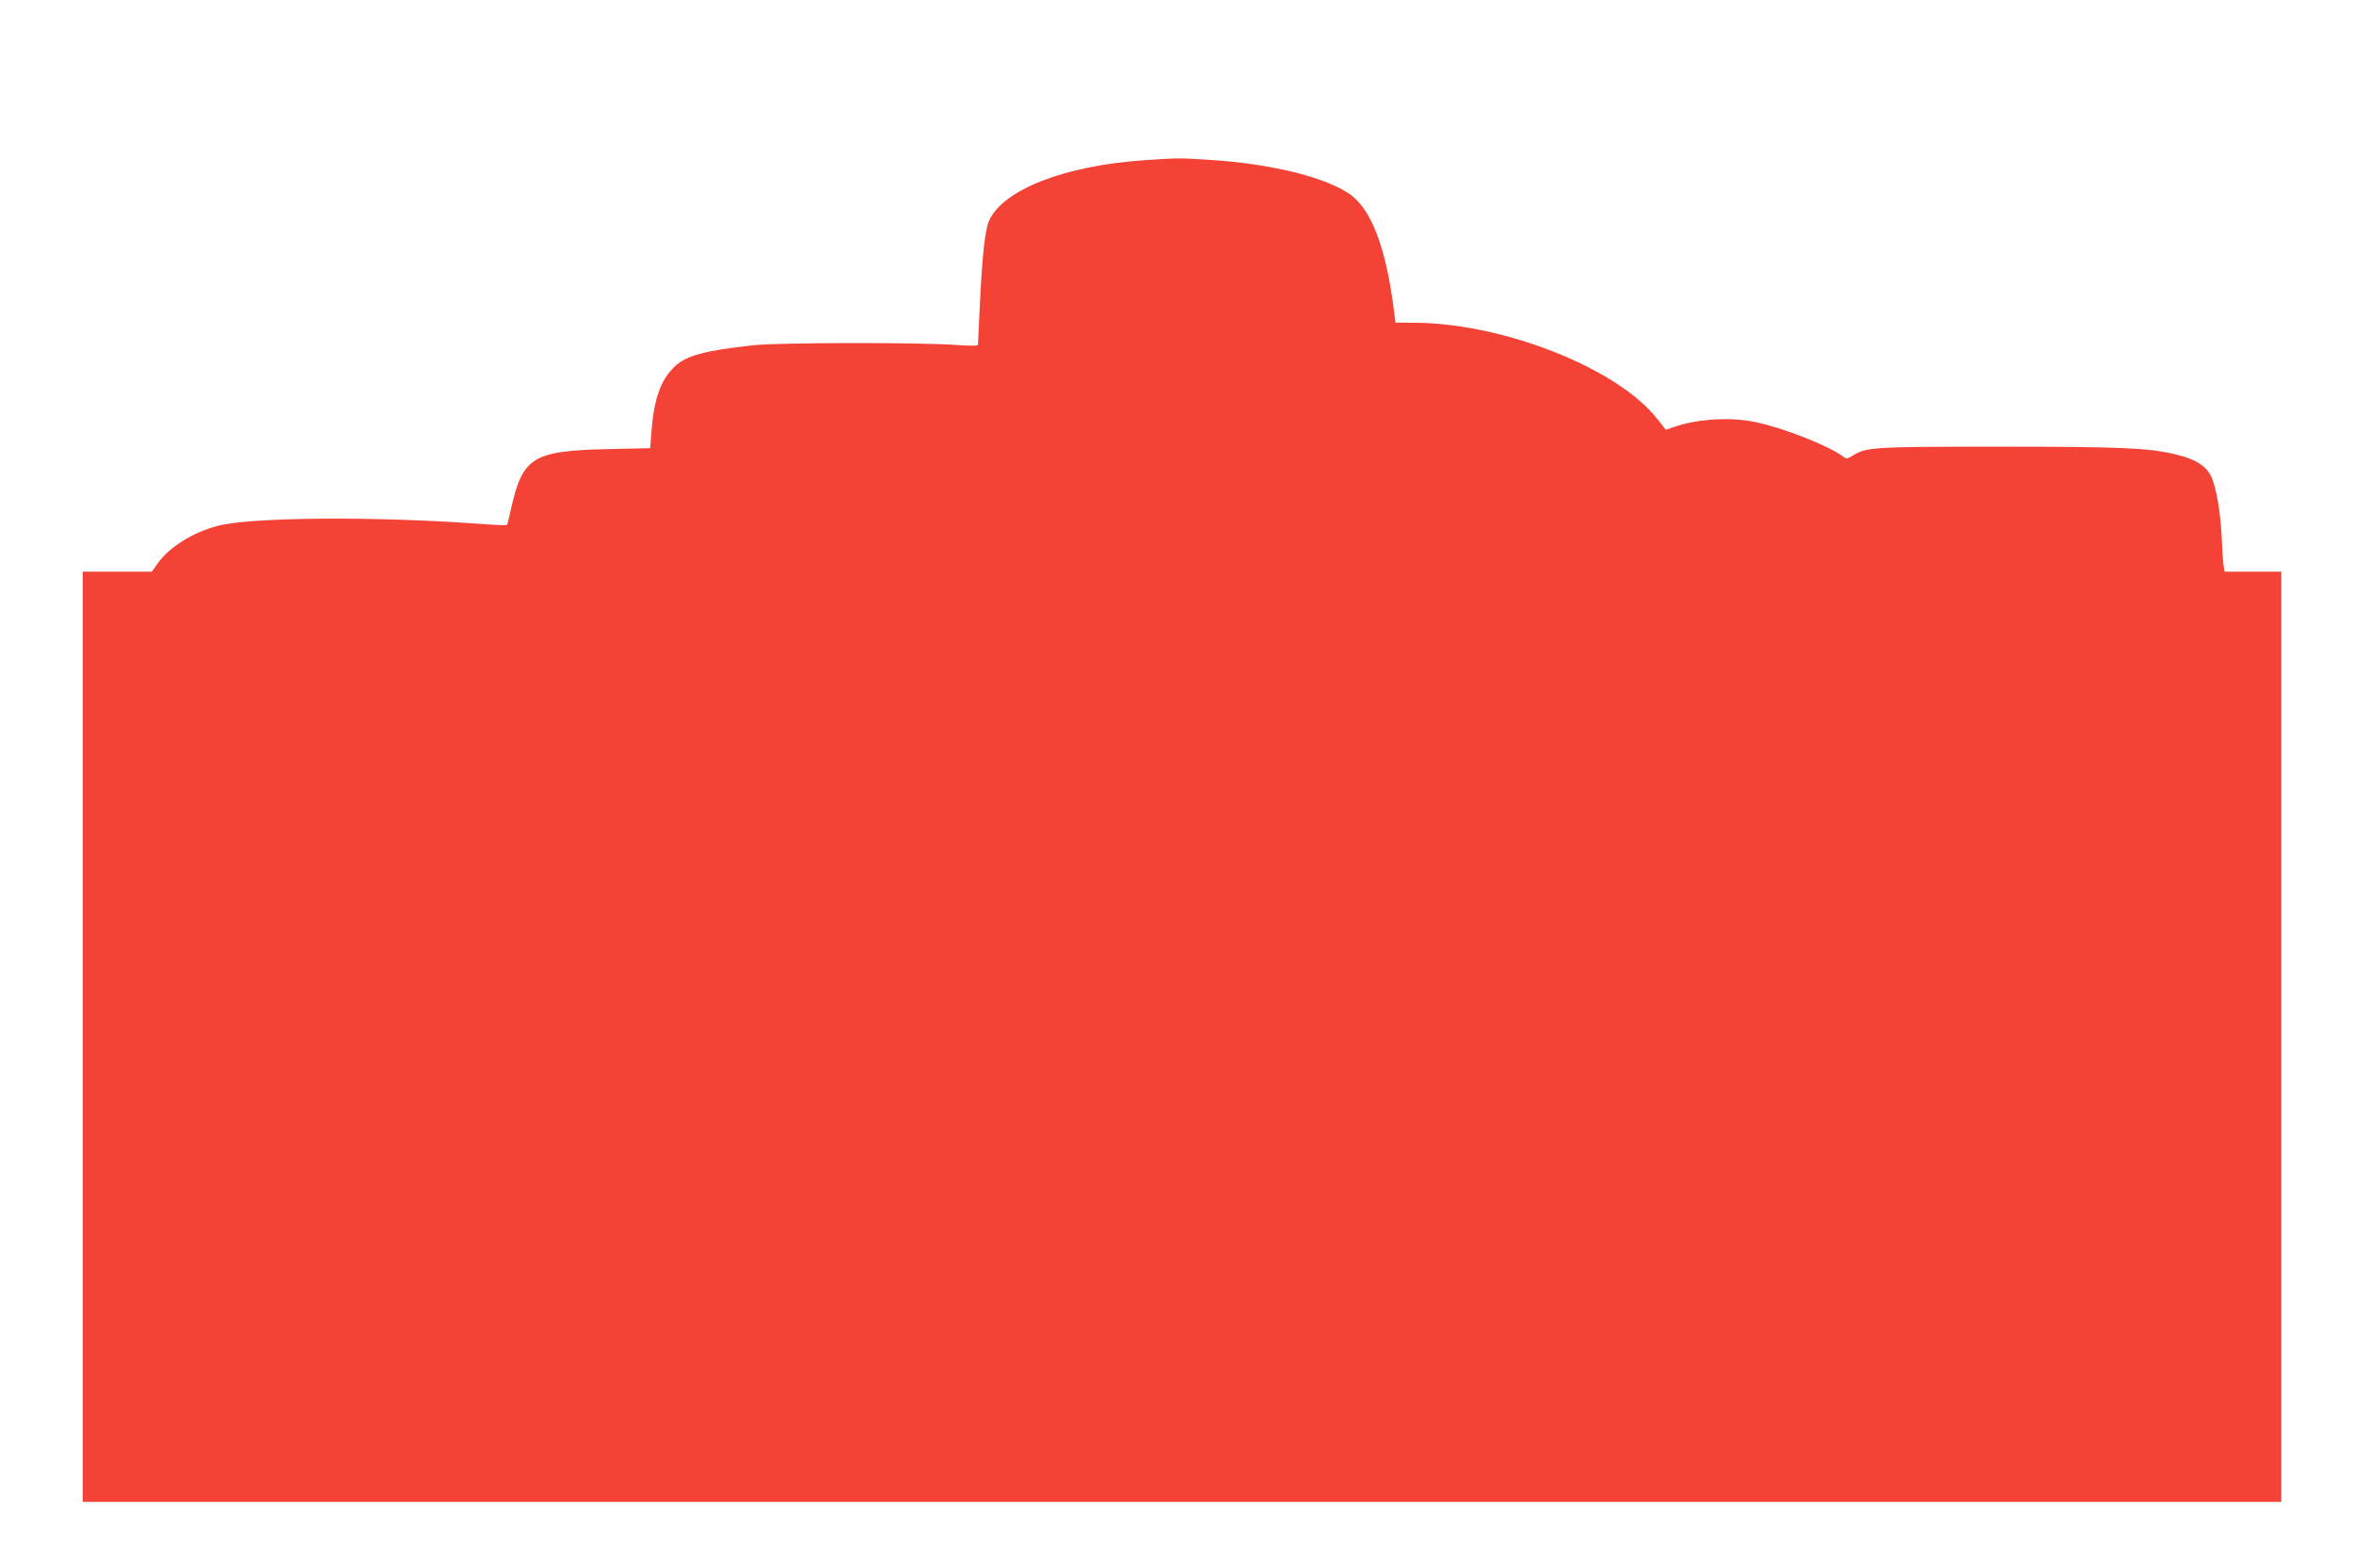 <?xml version="1.0" standalone="no"?>
<!DOCTYPE svg PUBLIC "-//W3C//DTD SVG 20010904//EN"
 "http://www.w3.org/TR/2001/REC-SVG-20010904/DTD/svg10.dtd">
<svg version="1.0" xmlns="http://www.w3.org/2000/svg"
 width="1280pt" height="853pt" viewBox="0 0 1280 853"
 preserveAspectRatio="xMidYMid meet">
<g transform="translate(0,853) scale(0.1,-0.1)"
fill="#f44336" stroke="none">
<path d="M6234 7659 c-438 -28 -779 -160 -854 -331 -22 -51 -37 -188 -50 -463
-5 -110 -10 -205 -10 -210 0 -7 -38 -7 -112 -2 -192 15 -967 14 -1108 -1 -268
-29 -372 -57 -434 -120 -73 -72 -109 -176 -122 -348 l-7 -92 -226 -5 c-413 -9
-468 -43 -531 -325 -10 -46 -20 -86 -23 -88 -2 -2 -67 0 -143 6 -576 42 -1244
37 -1427 -10 -135 -34 -267 -116 -330 -206 l-31 -44 -188 0 -188 0 0 -2530 0
-2530 5980 0 5980 0 0 2530 0 2530 -155 0 -154 0 -5 33 c-3 17 -7 84 -10 148
-7 145 -30 281 -58 338 -28 58 -88 95 -197 120 -150 35 -293 41 -961 41 -688
0 -717 -2 -794 -50 -28 -17 -33 -17 -51 -3 -79 59 -325 156 -477 187 -138 29
-318 17 -445 -28 l-41 -14 -46 58 c-211 272 -823 517 -1306 524 l-119 1 -6 50
c-45 364 -127 576 -253 656 -143 91 -426 158 -747 179 -173 11 -172 11 -351
-1z"/>
</g>
</svg>
